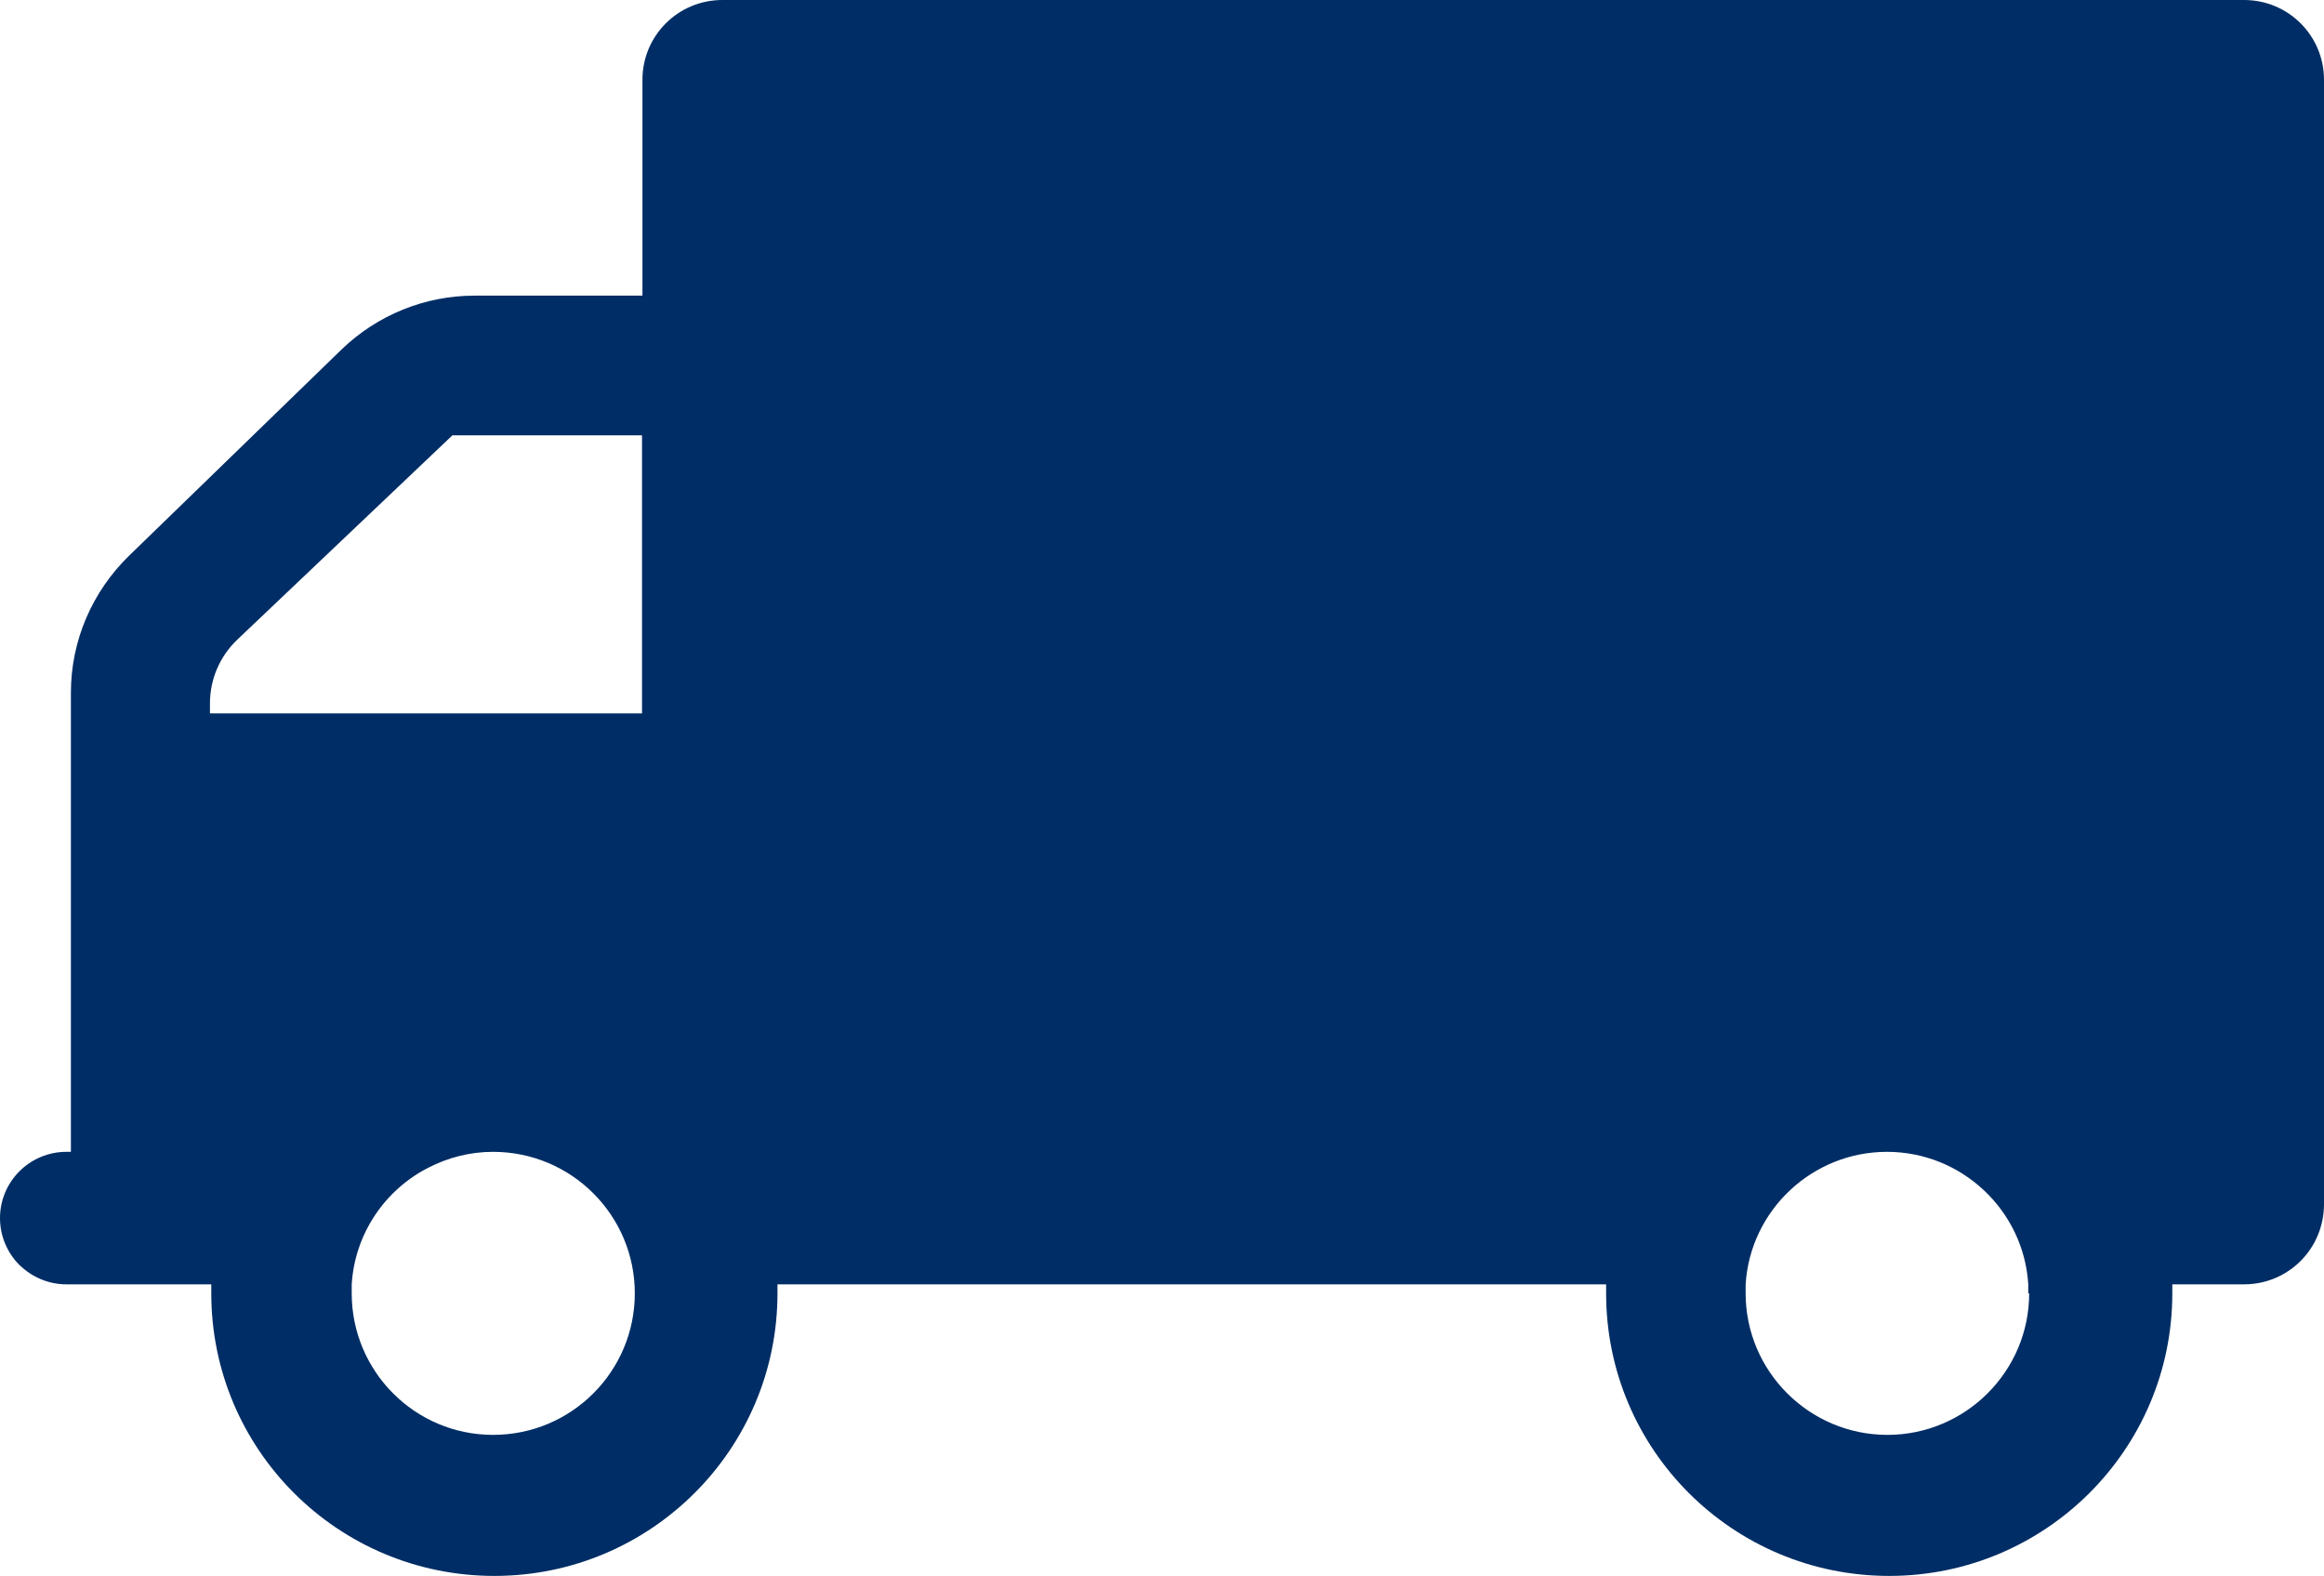 <svg width="59" height="40" viewBox="0 0 59 40" fill="none" xmlns="http://www.w3.org/2000/svg">
<path id="Vector" d="M56.937 0H18.339C17.216 0 16.31 0.904 16.31 2.025V7.504H12.046C10.786 7.504 9.582 7.995 8.677 8.865L3.278 14.104C2.338 15.019 1.8 16.265 1.8 17.581V29.236H1.685C0.756 29.236 0 29.991 0 30.918C0 31.387 0.195 31.81 0.493 32.108C0.802 32.405 1.215 32.599 1.685 32.599H5.364C5.364 32.679 5.364 32.748 5.364 32.828C5.364 36.797 8.585 40 12.551 40C16.517 40 19.738 36.786 19.738 32.828C19.738 32.748 19.738 32.679 19.738 32.599H40.775C40.775 32.679 40.775 32.748 40.775 32.828C40.775 36.797 43.996 40 47.962 40C51.928 40 55.149 36.786 55.149 32.828C55.149 32.748 55.149 32.679 55.149 32.599H56.971C58.094 32.599 59 31.696 59 30.563V2.025C59 0.904 58.094 0 56.971 0H56.937ZM5.33 17.855C5.33 17.238 5.582 16.654 6.029 16.231L11.485 11.05H16.299V18.107H5.33V17.855ZM12.517 36.42C10.534 36.42 8.929 34.807 8.929 32.828C8.929 32.748 8.929 32.679 8.929 32.599C9.009 31.307 9.777 30.197 10.877 29.637C11.37 29.385 11.921 29.236 12.517 29.236C14.511 29.236 16.116 30.849 16.116 32.828C16.116 34.807 14.511 36.42 12.517 36.42ZM51.515 32.828C51.515 34.807 49.899 36.42 47.916 36.42C45.933 36.42 44.317 34.807 44.317 32.828C44.317 32.748 44.317 32.679 44.317 32.599C44.432 30.724 46.002 29.236 47.905 29.236C49.807 29.236 51.378 30.724 51.492 32.599C51.492 32.679 51.492 32.748 51.492 32.828H51.515Z" fill="#002D65"/>
</svg>
